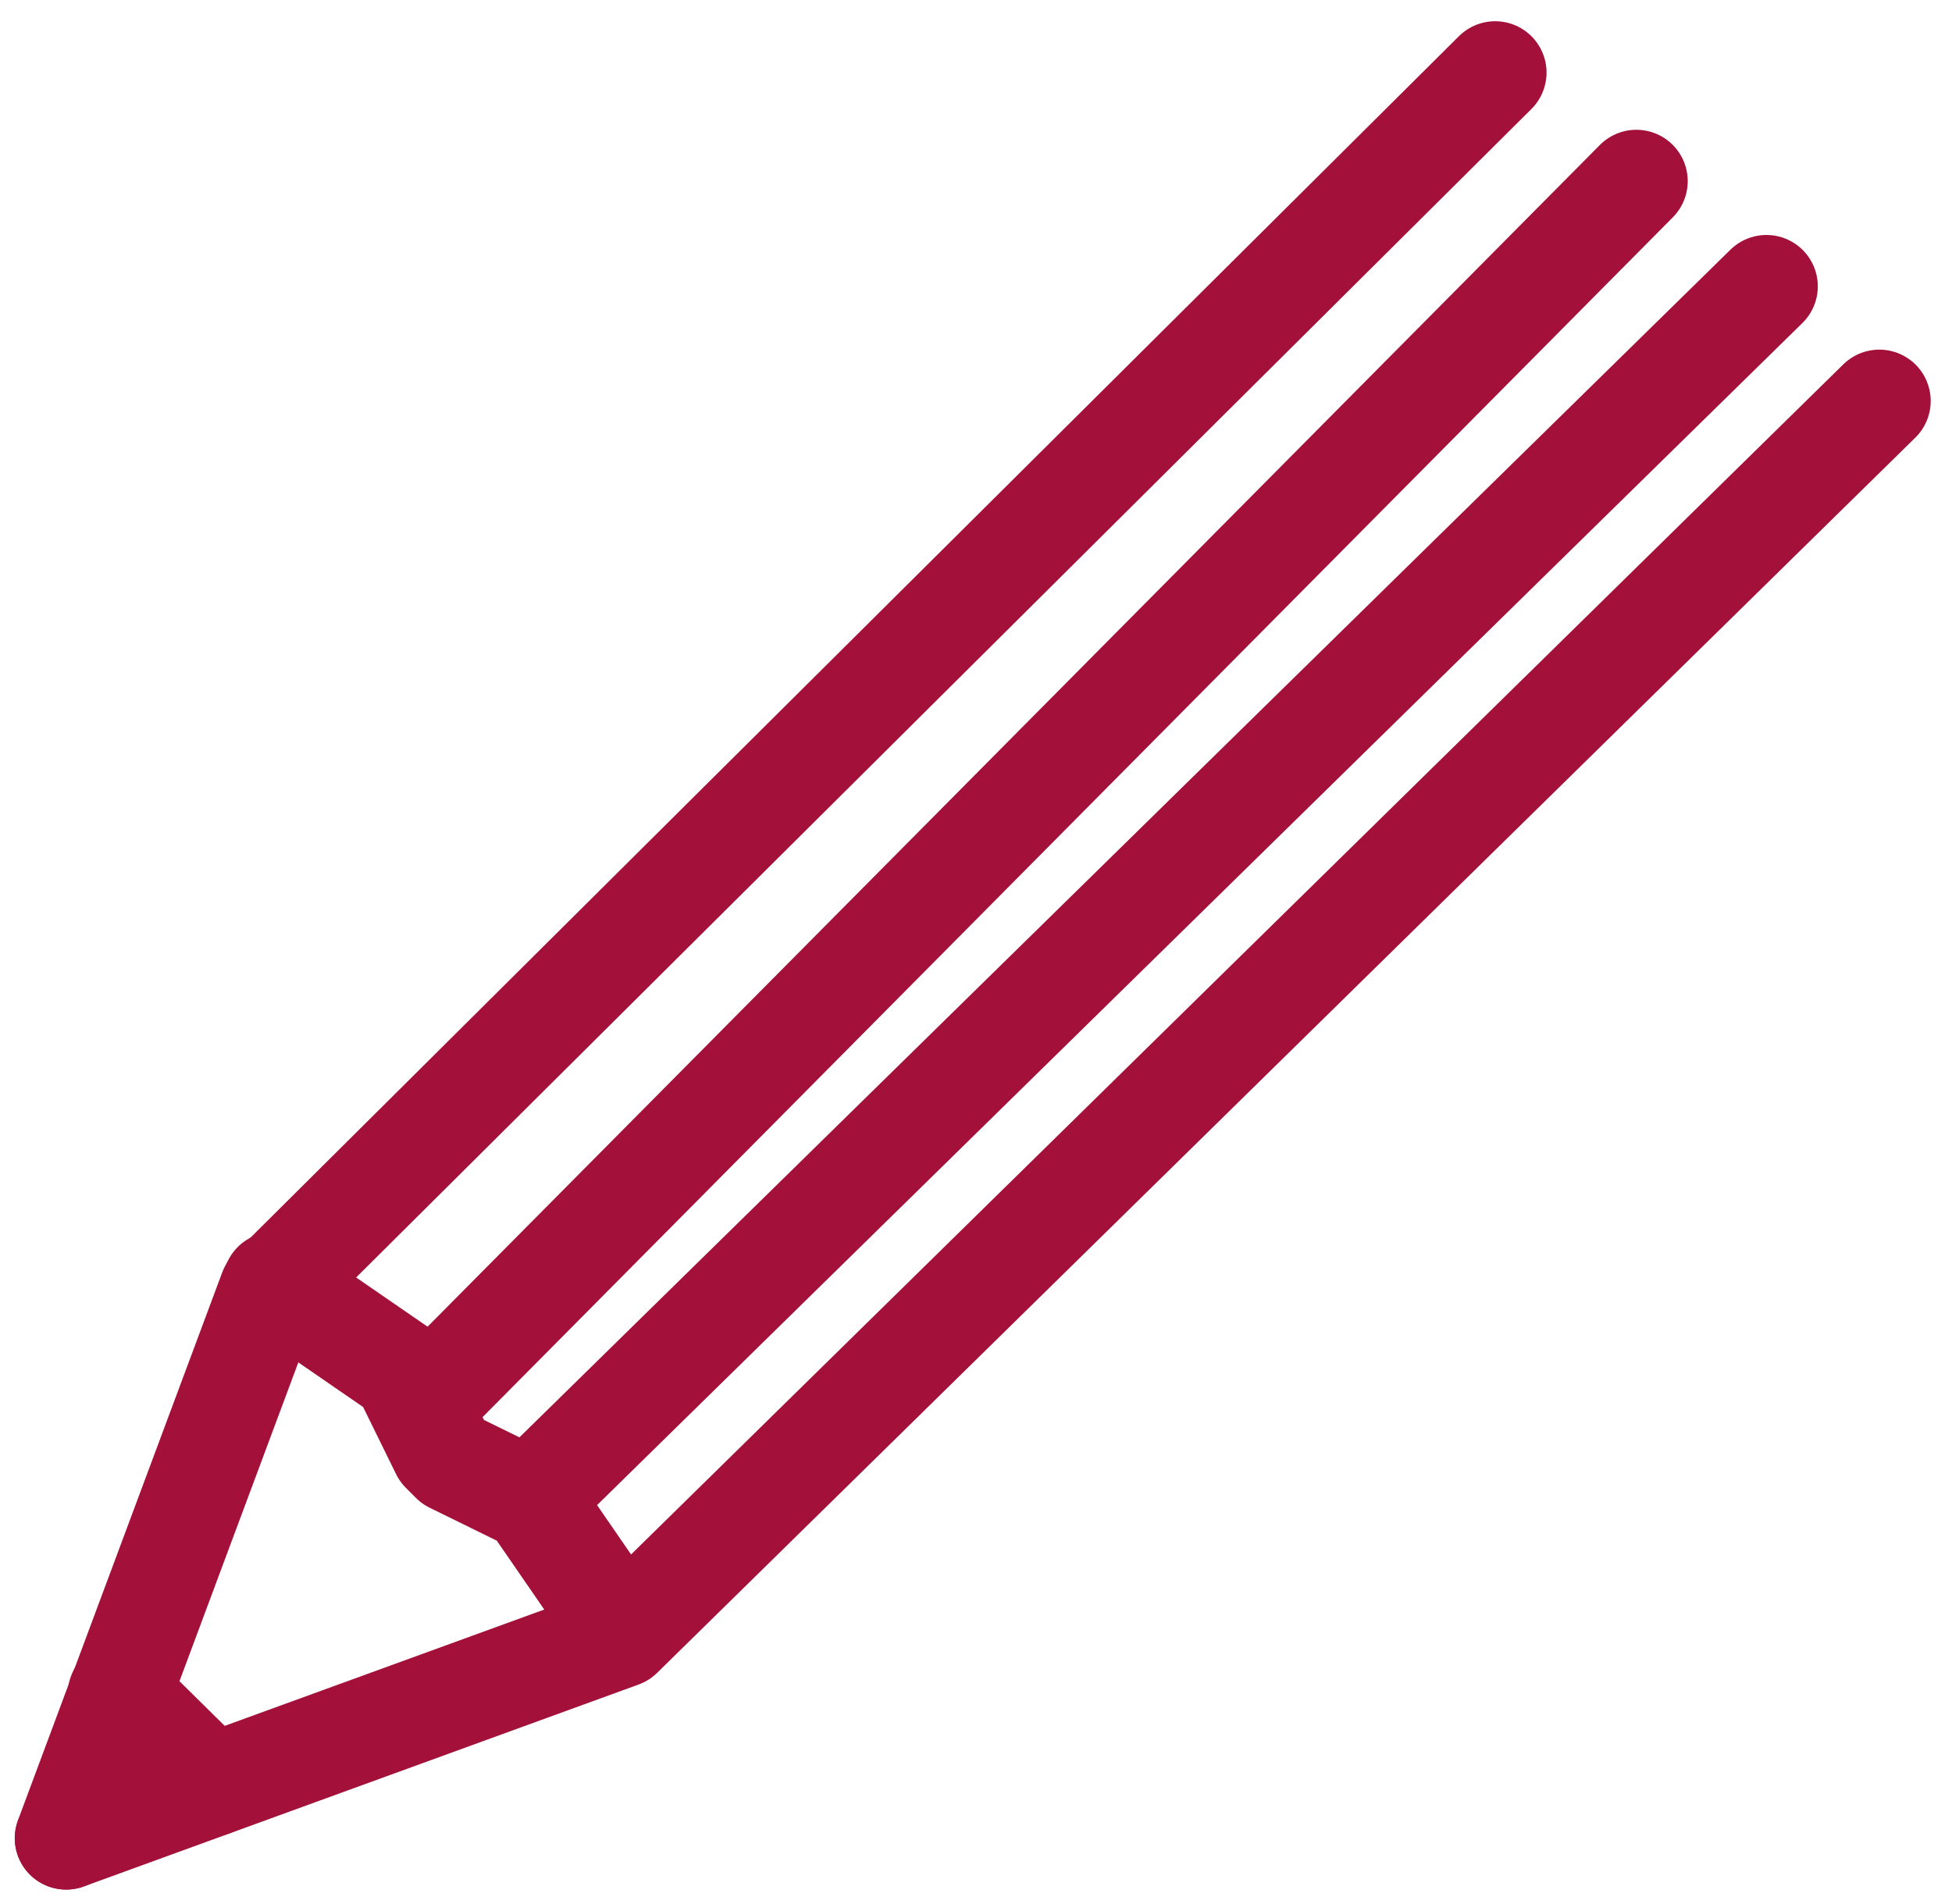 <svg height="27.804" viewBox="0 0 28.496 27.804" width="28.496" xmlns="http://www.w3.org/2000/svg" xmlns:xlink="http://www.w3.org/1999/xlink"><clipPath id="a"><path d="m.001 0h27v26h-27z"/></clipPath><g fill="none" stroke="#a31039" stroke-linecap="round" stroke-linejoin="round" stroke-width="1.5"><path d="m1.054 26.833 2.982-8 17.88-17.78" transform="translate(-.089 .007)"/><path d="m27.524 13.123-18.368 18.036-8.1 2.949" transform="translate(-.089 -7.268)"/><path d="m13.622 52.588-1.3-1.887-1.157-.568-.146-.146-.568-1.157-1.887-1.3" transform="translate(-4.563 -28.792)"/><path d="m6.142 20.537 17.746-17.892"/><path d="m7.724 21.899 18.063-17.718"/></g><g clip-path="url(#a)" transform="translate(.553 .814)"><path d="m0 0 1.35 1.332" fill="none" stroke="#a31039" stroke-linecap="round" stroke-linejoin="round" stroke-width="1.5" transform="translate(1.187 23.919)"/></g></svg>